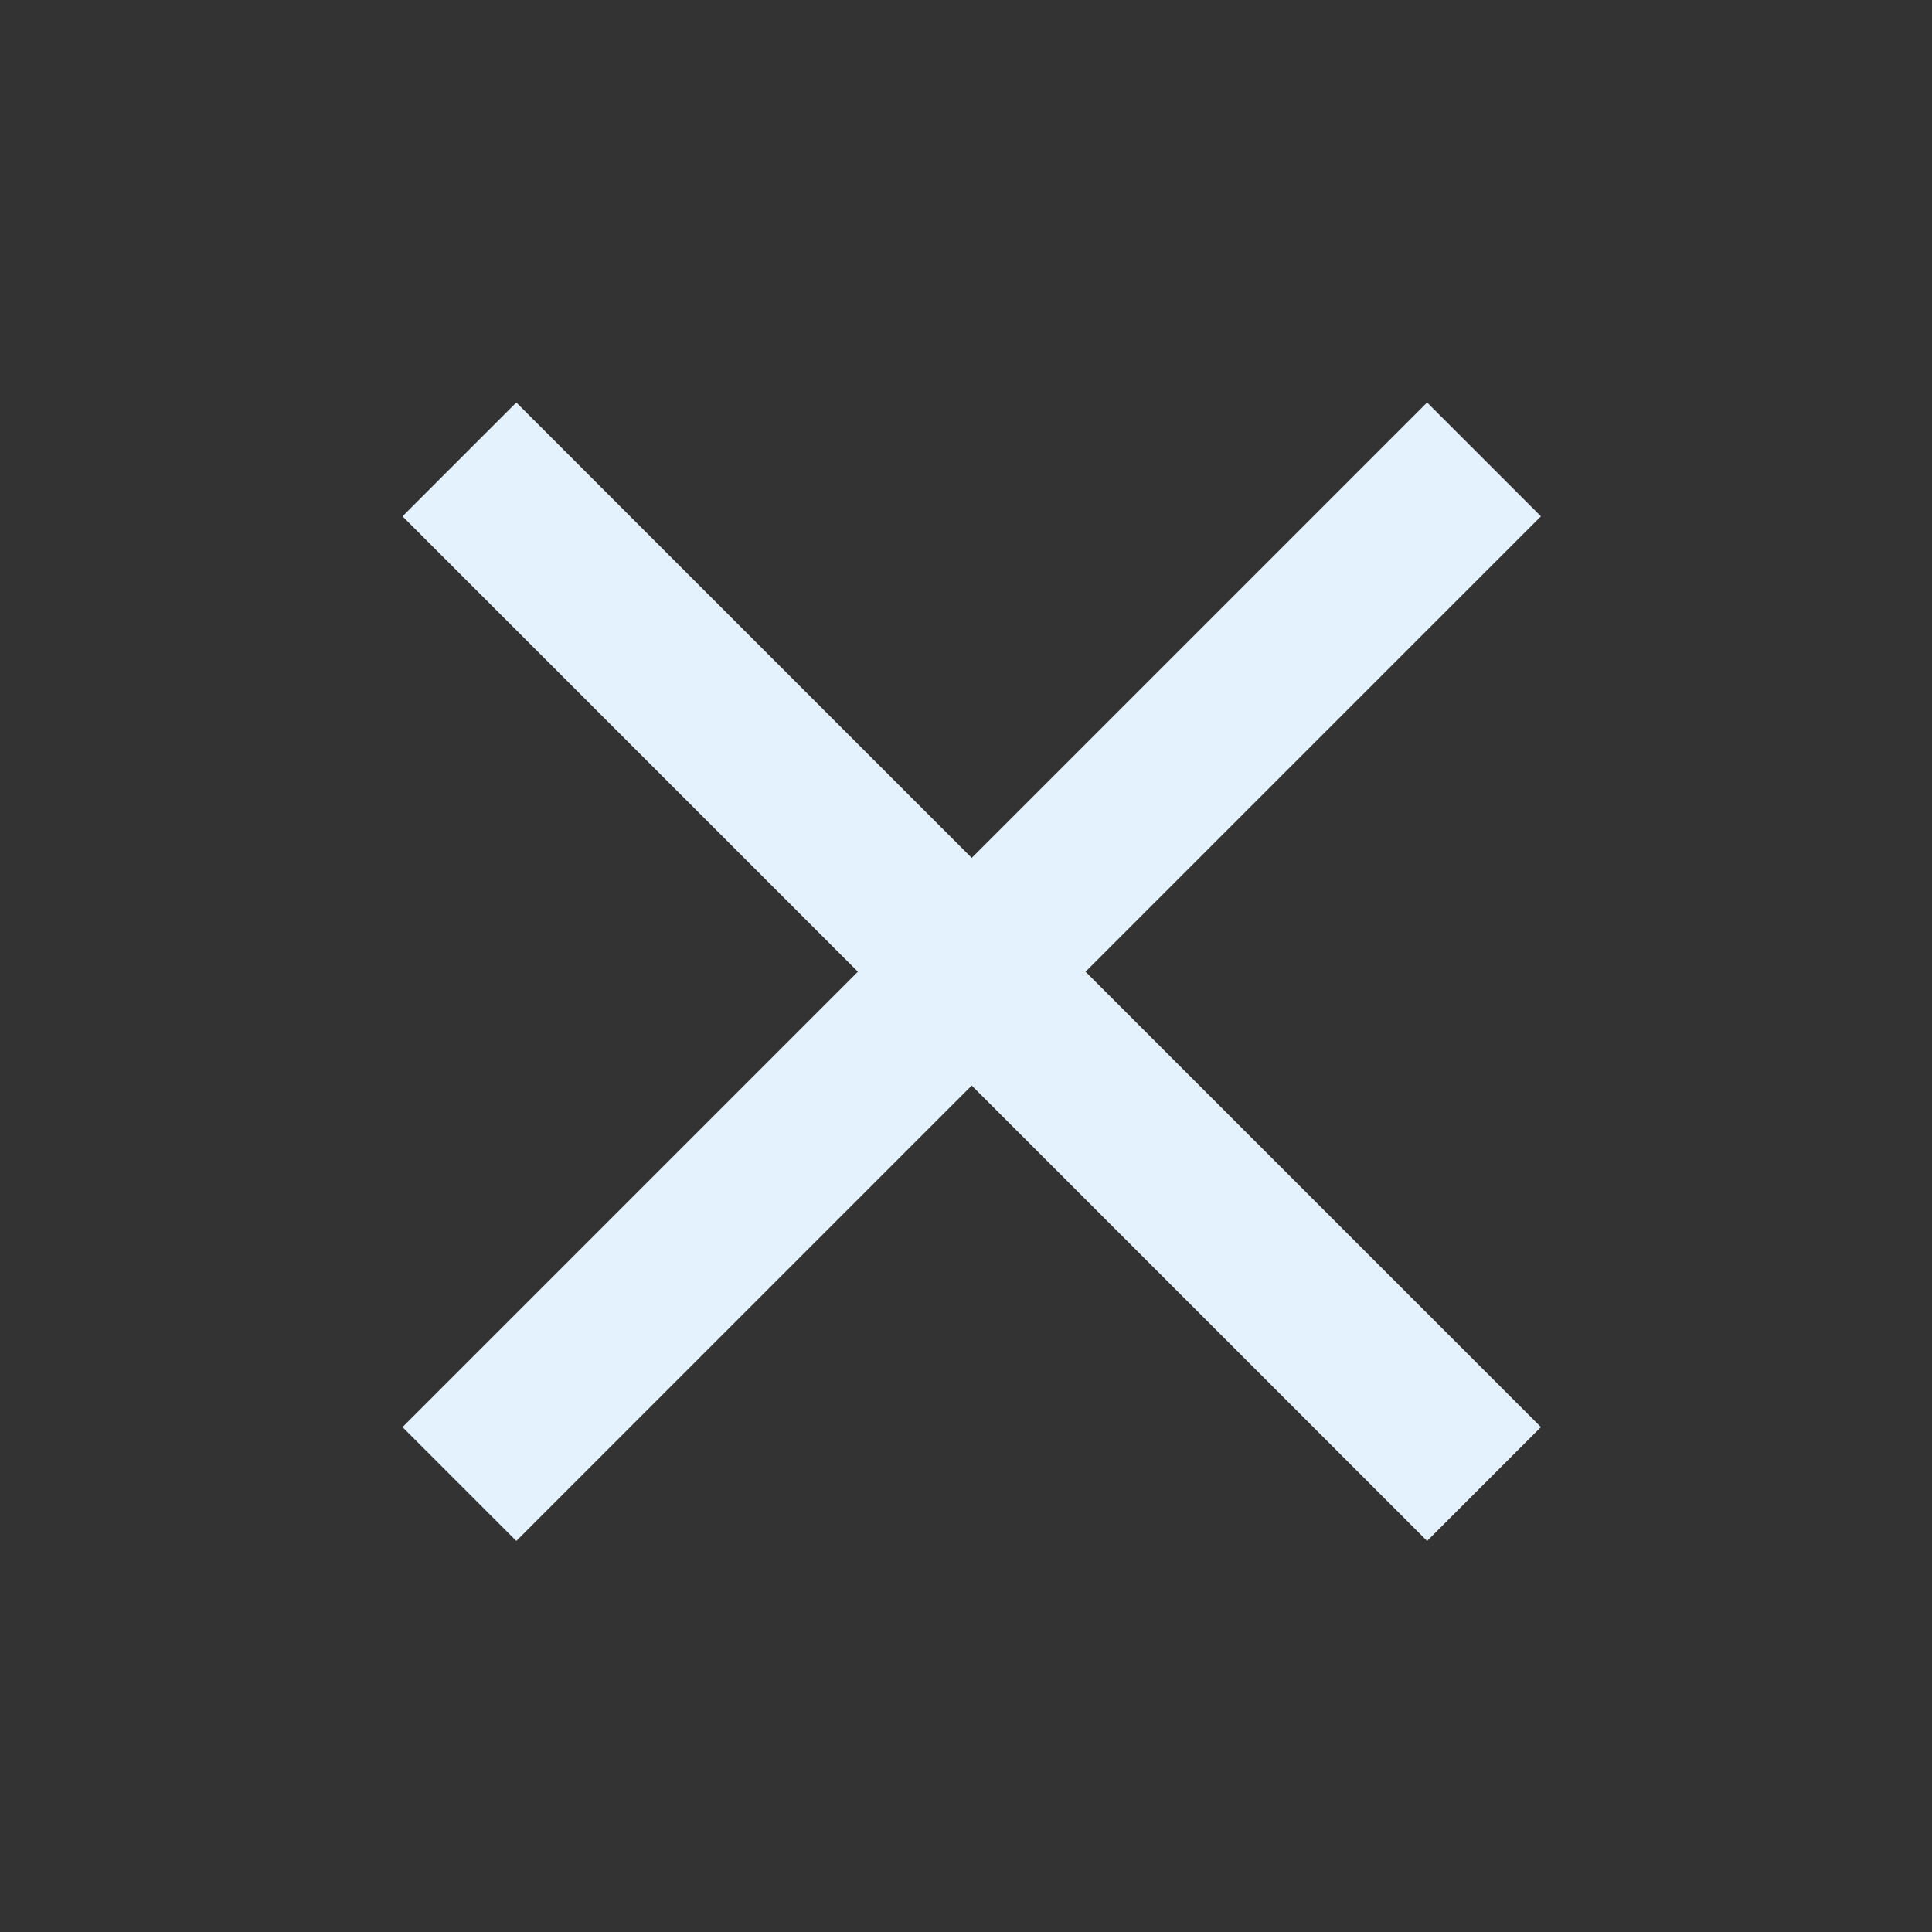 <svg width="24" height="24" viewBox="0 0 24 24" fill="none" xmlns="http://www.w3.org/2000/svg">
<rect x="0" y="0" width="24" height="24" fill="#333333" stroke="none"/>
<path d="M10.657 12.071L5 17.728L6.414 19.142L12.071 13.485L17.728 19.142L19.142 17.728L13.485 12.071L19.142 6.414L17.728 5L12.071 10.657L6.414 5L5 6.414L10.657 12.071Z" fill="#E3F2FD"/>
</svg>
